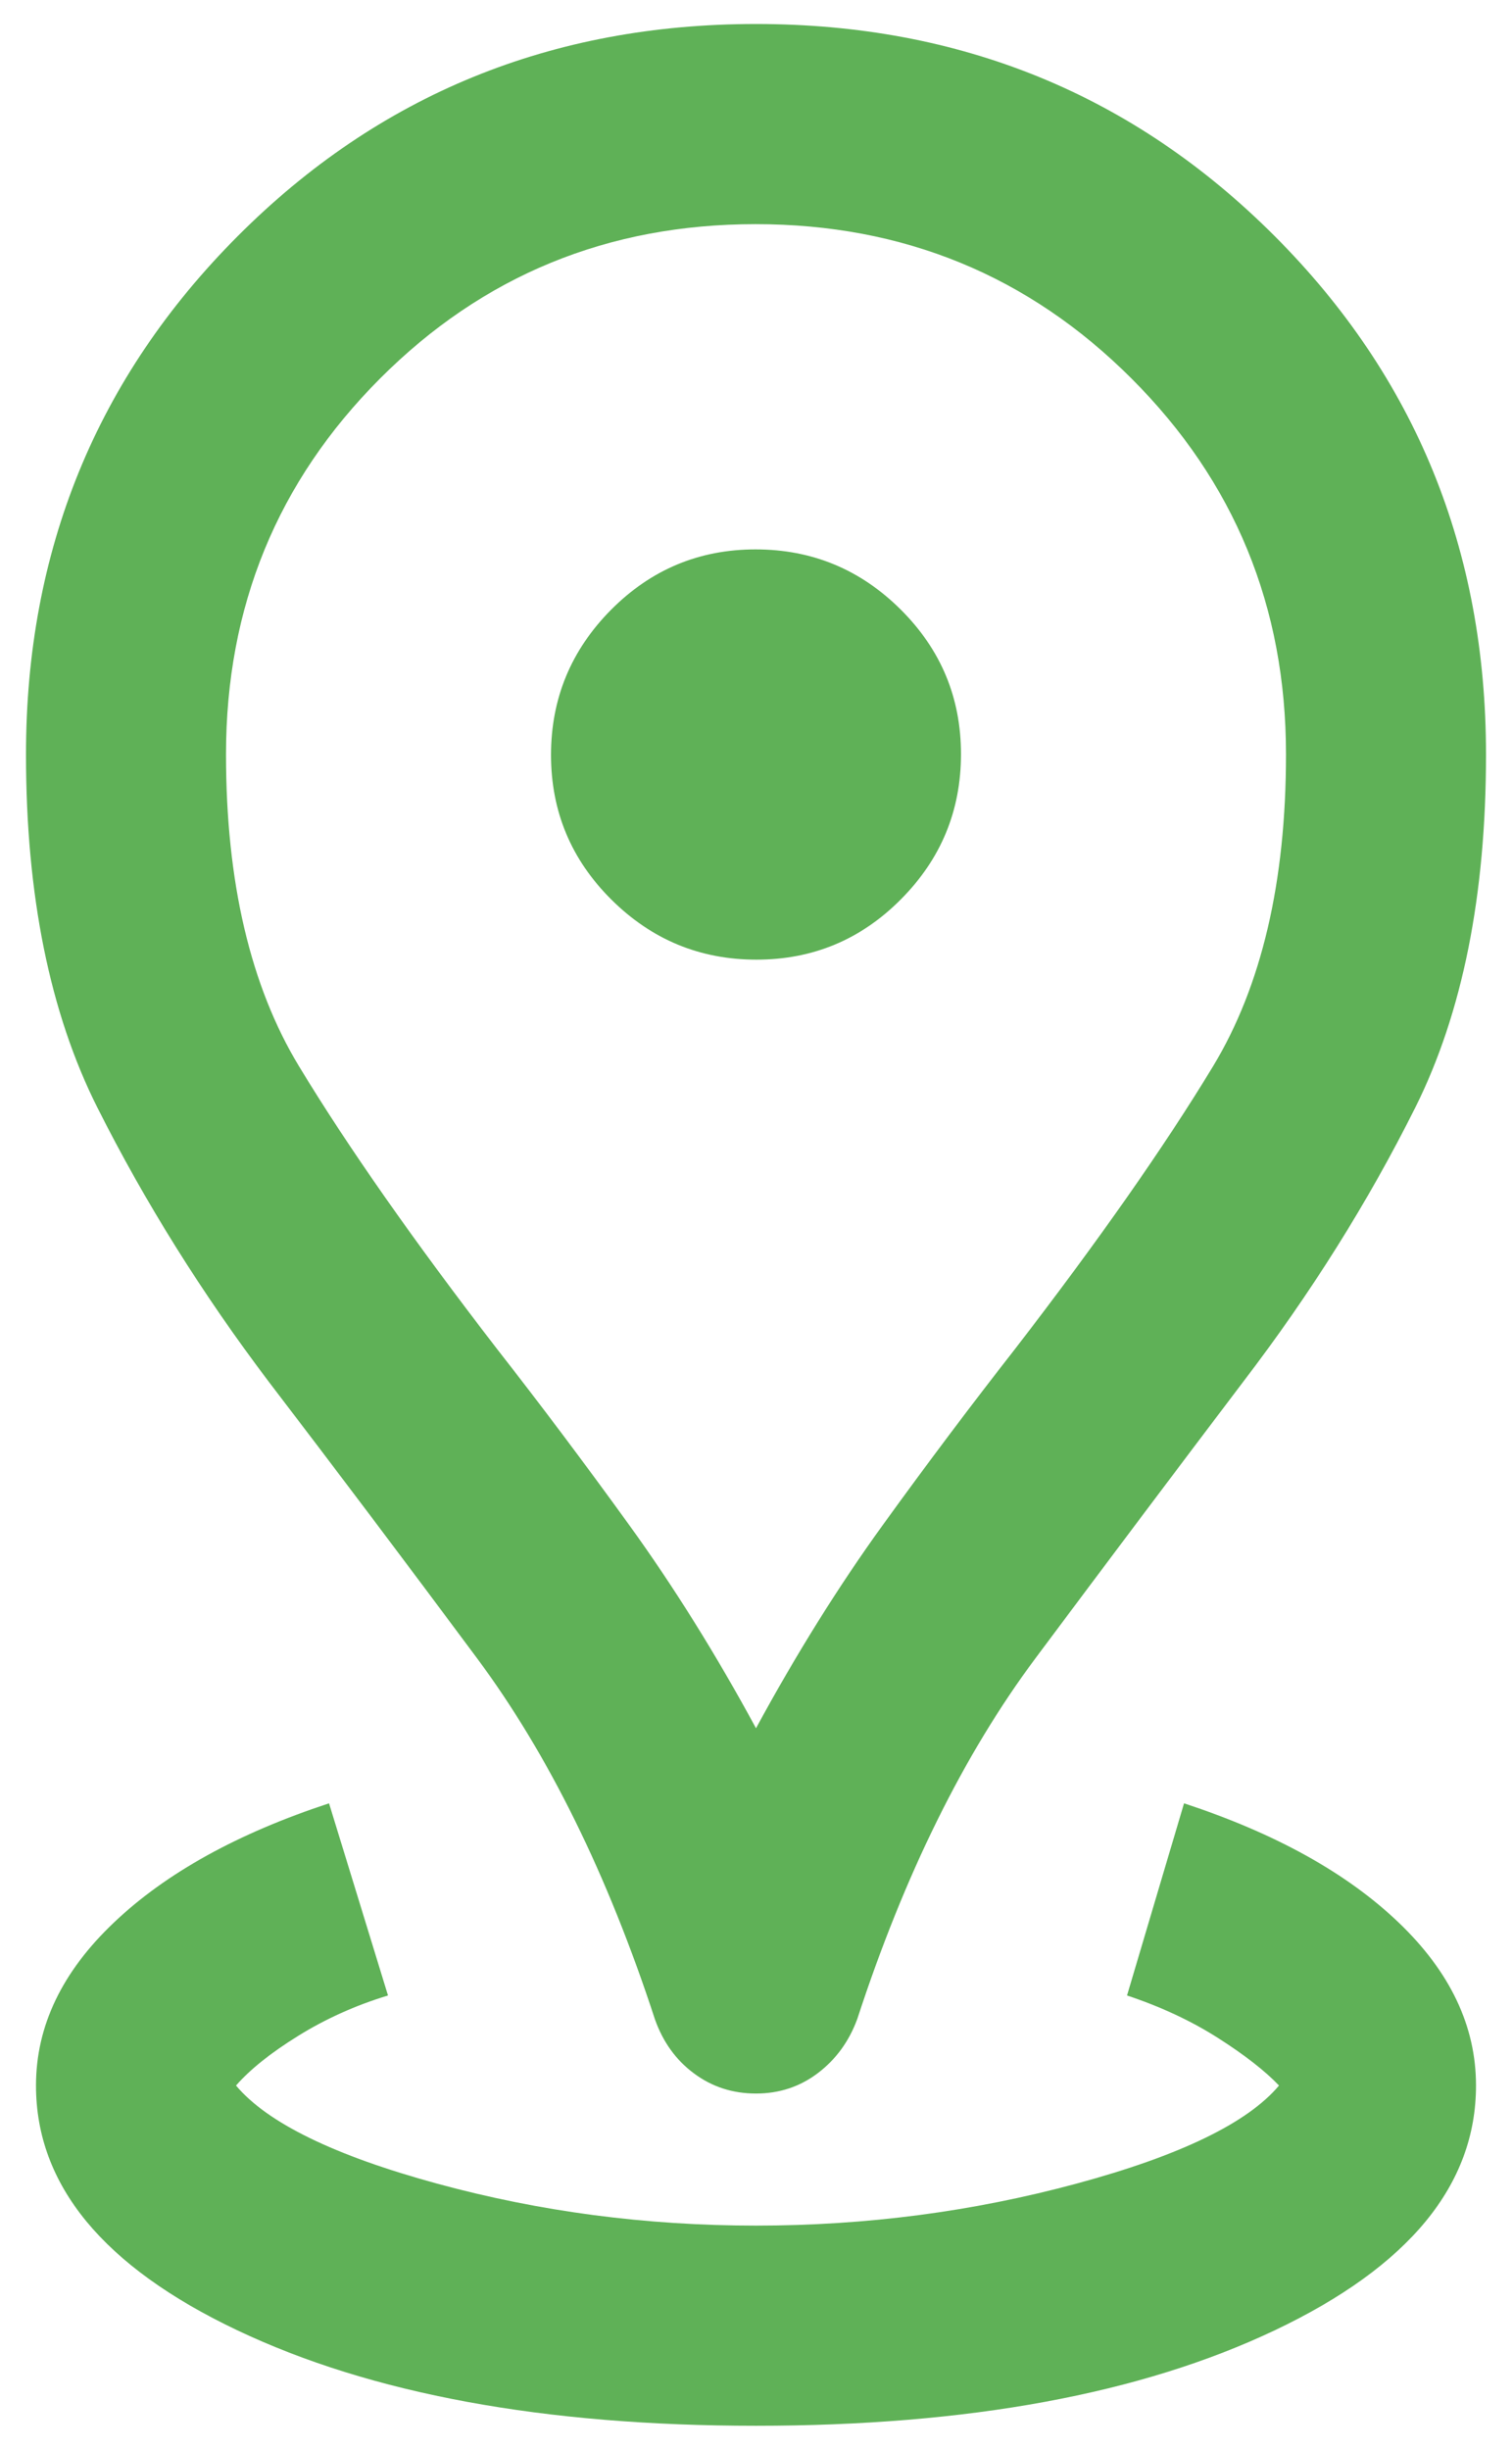 <svg width="21" height="34" viewBox="0 0 21 34" fill="none" xmlns="http://www.w3.org/2000/svg">
<path d="M10.5 33.667C7.556 33.667 5.153 33.225 3.292 32.34C1.431 31.456 0.5 30.324 0.5 28.945C0.5 28.12 0.861 27.366 1.584 26.681C2.306 25.995 3.301 25.445 4.57 25.028L5.389 27.695C4.935 27.833 4.519 28.021 4.139 28.257C3.759 28.493 3.472 28.722 3.278 28.945C3.713 29.463 4.644 29.917 6.07 30.306C7.496 30.695 8.972 30.889 10.5 30.889C12.028 30.889 13.512 30.695 14.952 30.306C16.391 29.917 17.329 29.463 17.764 28.945C17.57 28.741 17.287 28.521 16.917 28.285C16.547 28.049 16.125 27.852 15.653 27.695L16.445 25.028C17.713 25.445 18.706 25.995 19.424 26.681C20.141 27.366 20.5 28.12 20.5 28.945C20.5 30.324 19.57 31.456 17.709 32.34C15.847 33.225 13.445 33.667 10.5 33.667ZM10.5 23.986C11.058 22.958 11.646 22.016 12.265 21.16C12.885 20.303 13.496 19.491 14.098 18.722C15.255 17.222 16.172 15.914 16.848 14.799C17.523 13.683 17.861 12.24 17.861 10.47C17.861 8.421 17.146 6.682 15.716 5.254C14.287 3.825 12.546 3.111 10.494 3.111C8.443 3.111 6.704 3.825 5.278 5.254C3.852 6.682 3.139 8.421 3.139 10.47C3.139 12.24 3.477 13.683 4.153 14.799C4.829 15.914 5.746 17.222 6.903 18.722C7.505 19.491 8.115 20.303 8.735 21.16C9.354 22.016 9.943 22.958 10.5 23.986ZM10.5 29.056C10.176 29.056 9.889 28.963 9.639 28.777C9.389 28.592 9.209 28.342 9.097 28.028C8.44 26.019 7.616 24.347 6.625 23.014C5.634 21.681 4.671 20.403 3.736 19.181C2.81 17.958 2.016 16.69 1.354 15.375C0.692 14.06 0.361 12.426 0.361 10.471C0.361 7.639 1.341 5.241 3.301 3.278C5.26 1.315 7.66 0.333 10.5 0.333C13.34 0.333 15.74 1.313 17.7 3.273C19.659 5.232 20.639 7.632 20.639 10.472C20.639 12.426 20.312 14.059 19.657 15.371C19.001 16.683 18.204 17.953 17.264 19.181C16.338 20.403 15.377 21.681 14.382 23.014C13.387 24.347 12.562 26.016 11.907 28.02C11.793 28.331 11.611 28.581 11.361 28.771C11.111 28.961 10.824 29.056 10.5 29.056ZM10.506 13.319C11.289 13.319 11.959 13.04 12.514 12.48C13.07 11.921 13.347 11.25 13.347 10.466C13.347 9.683 13.068 9.014 12.508 8.458C11.949 7.903 11.278 7.625 10.494 7.625C9.711 7.625 9.042 7.905 8.486 8.464C7.931 9.024 7.653 9.695 7.653 10.478C7.653 11.261 7.933 11.931 8.492 12.486C9.052 13.042 9.723 13.319 10.506 13.319Z" fill="#5FB157"/>
</svg>
